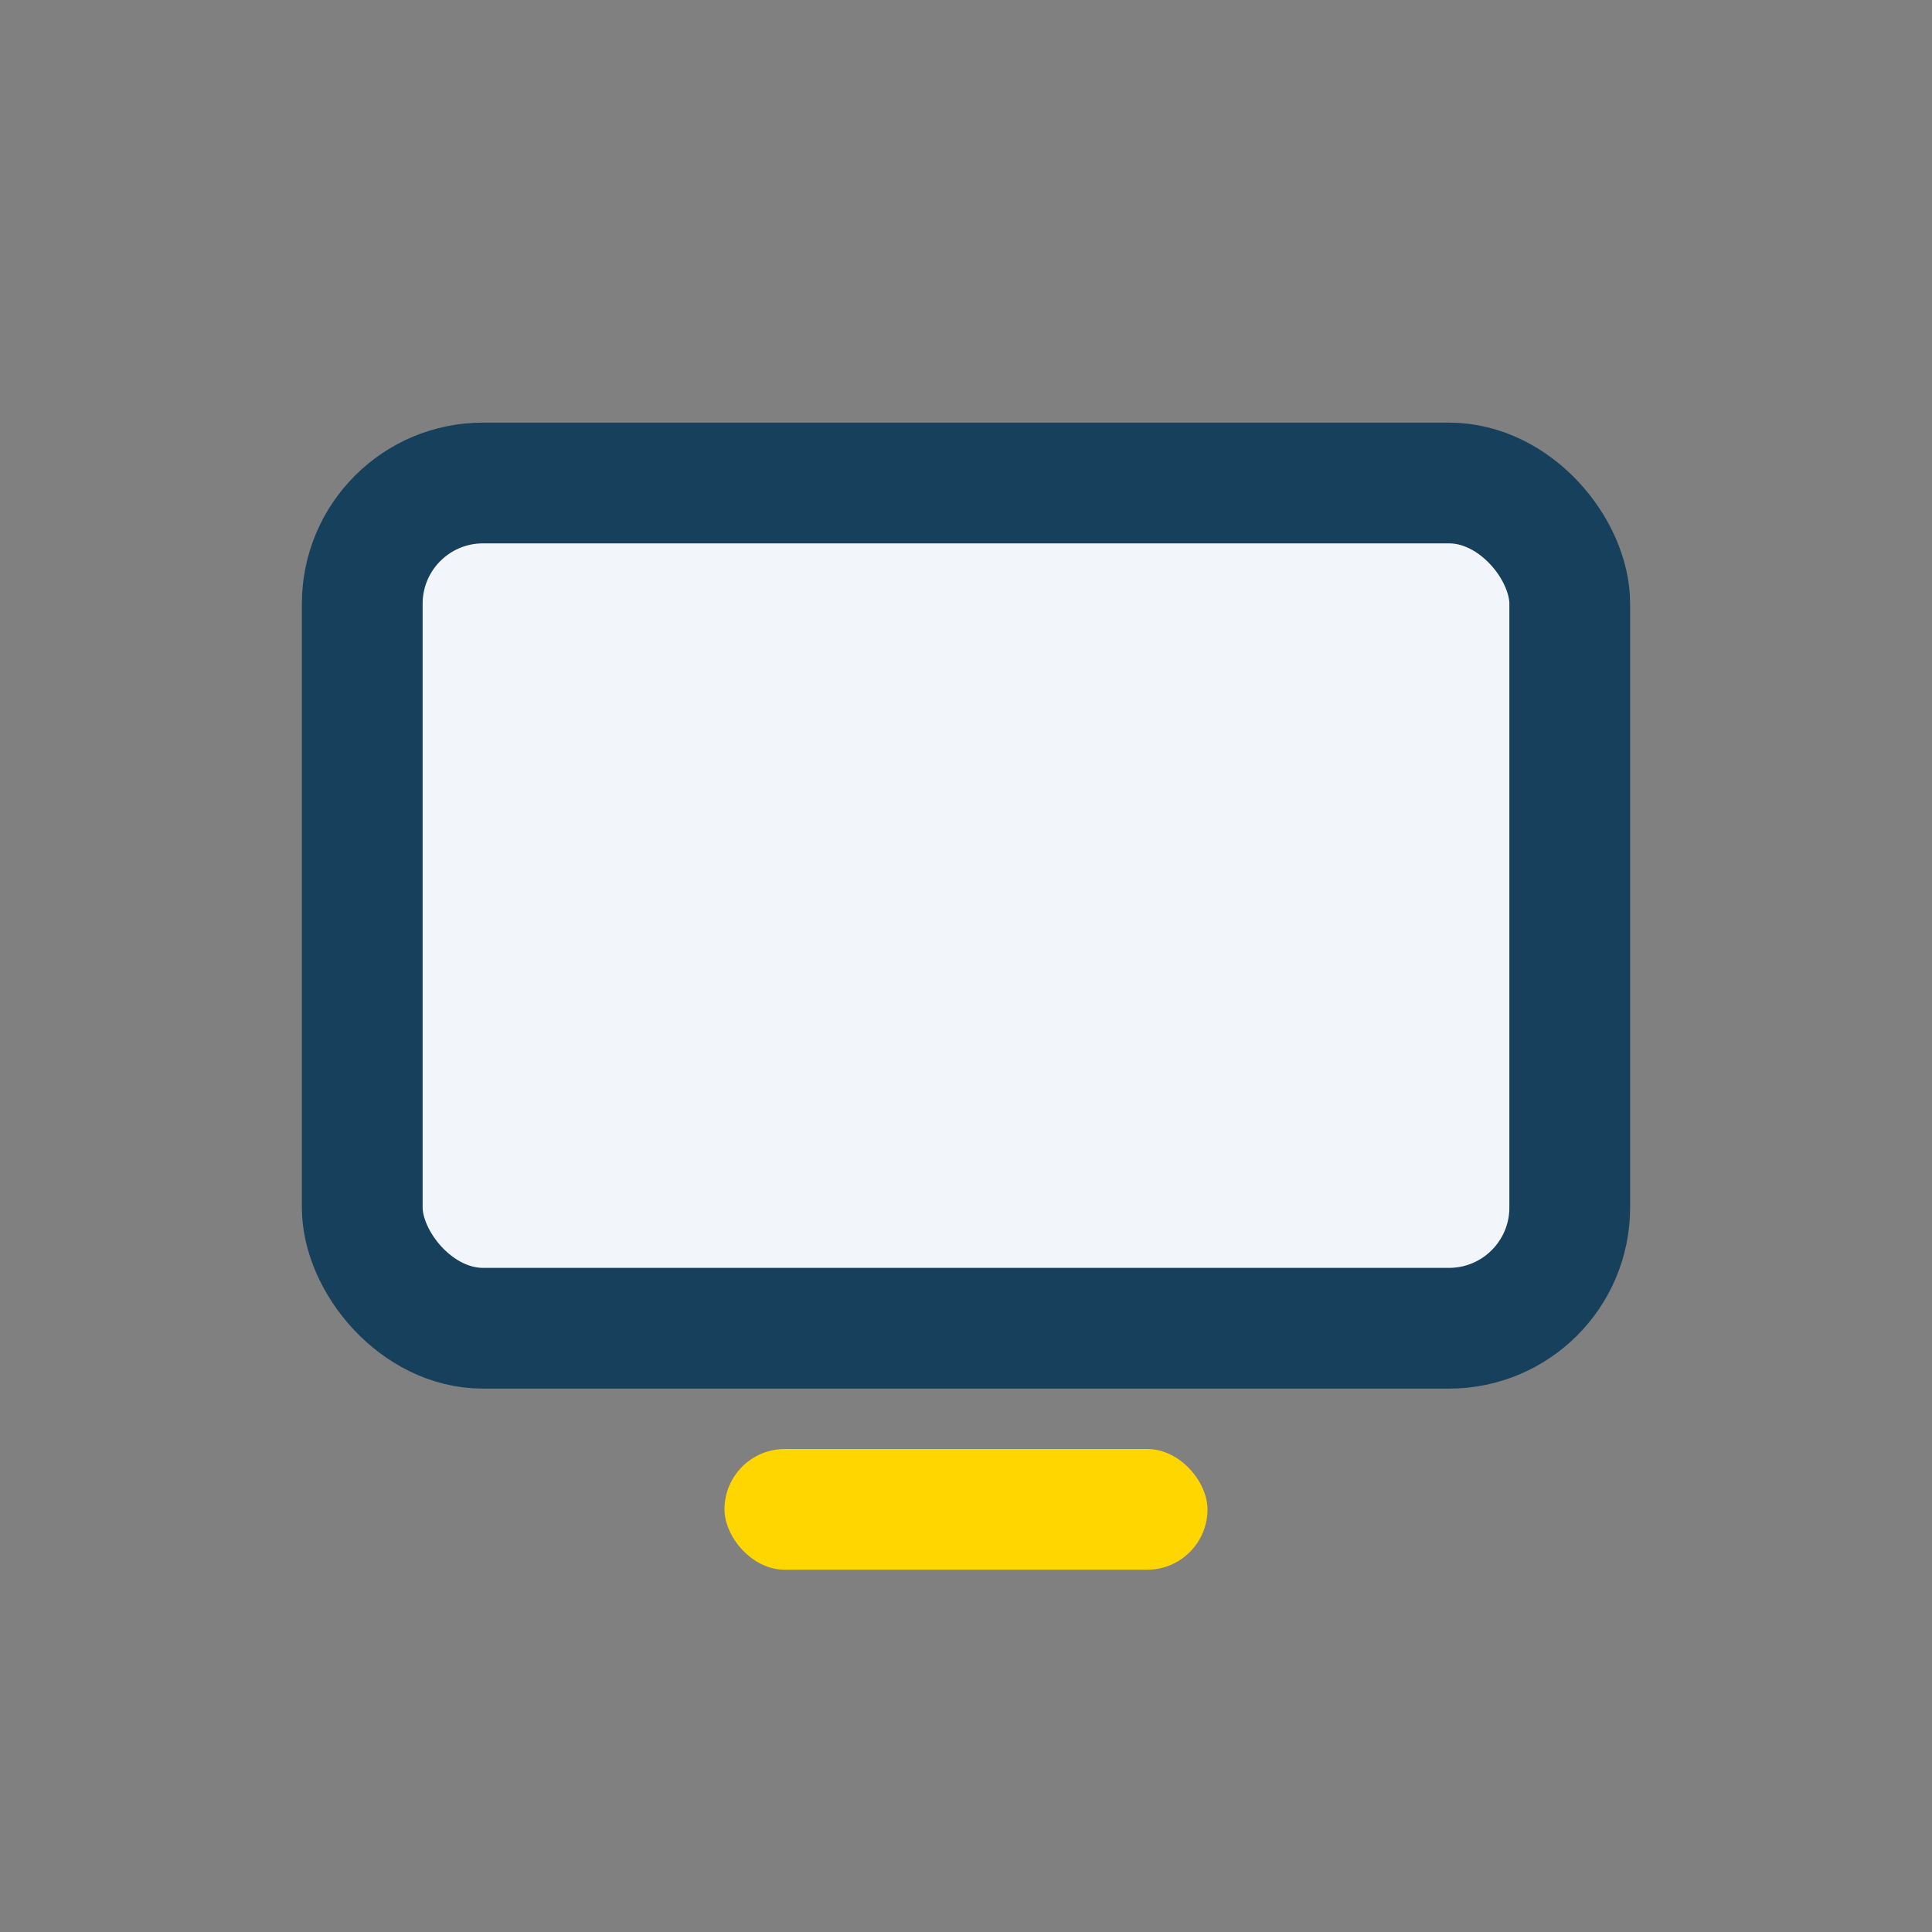 <?xml version="1.0" encoding="UTF-8"?>
<svg xmlns="http://www.w3.org/2000/svg" width="32" height="32" viewBox="0 0 32 32"><rect x="0" y="0" width="32" height="32" fill="#808080" stroke="none"/><rect x="6" y="8" width="20" height="14" rx="2" fill="#F2F5F9" stroke="#16405B" stroke-width="2"/><rect x="12" y="24" width="8" height="2" rx="1" fill="#FFD600"/></svg>